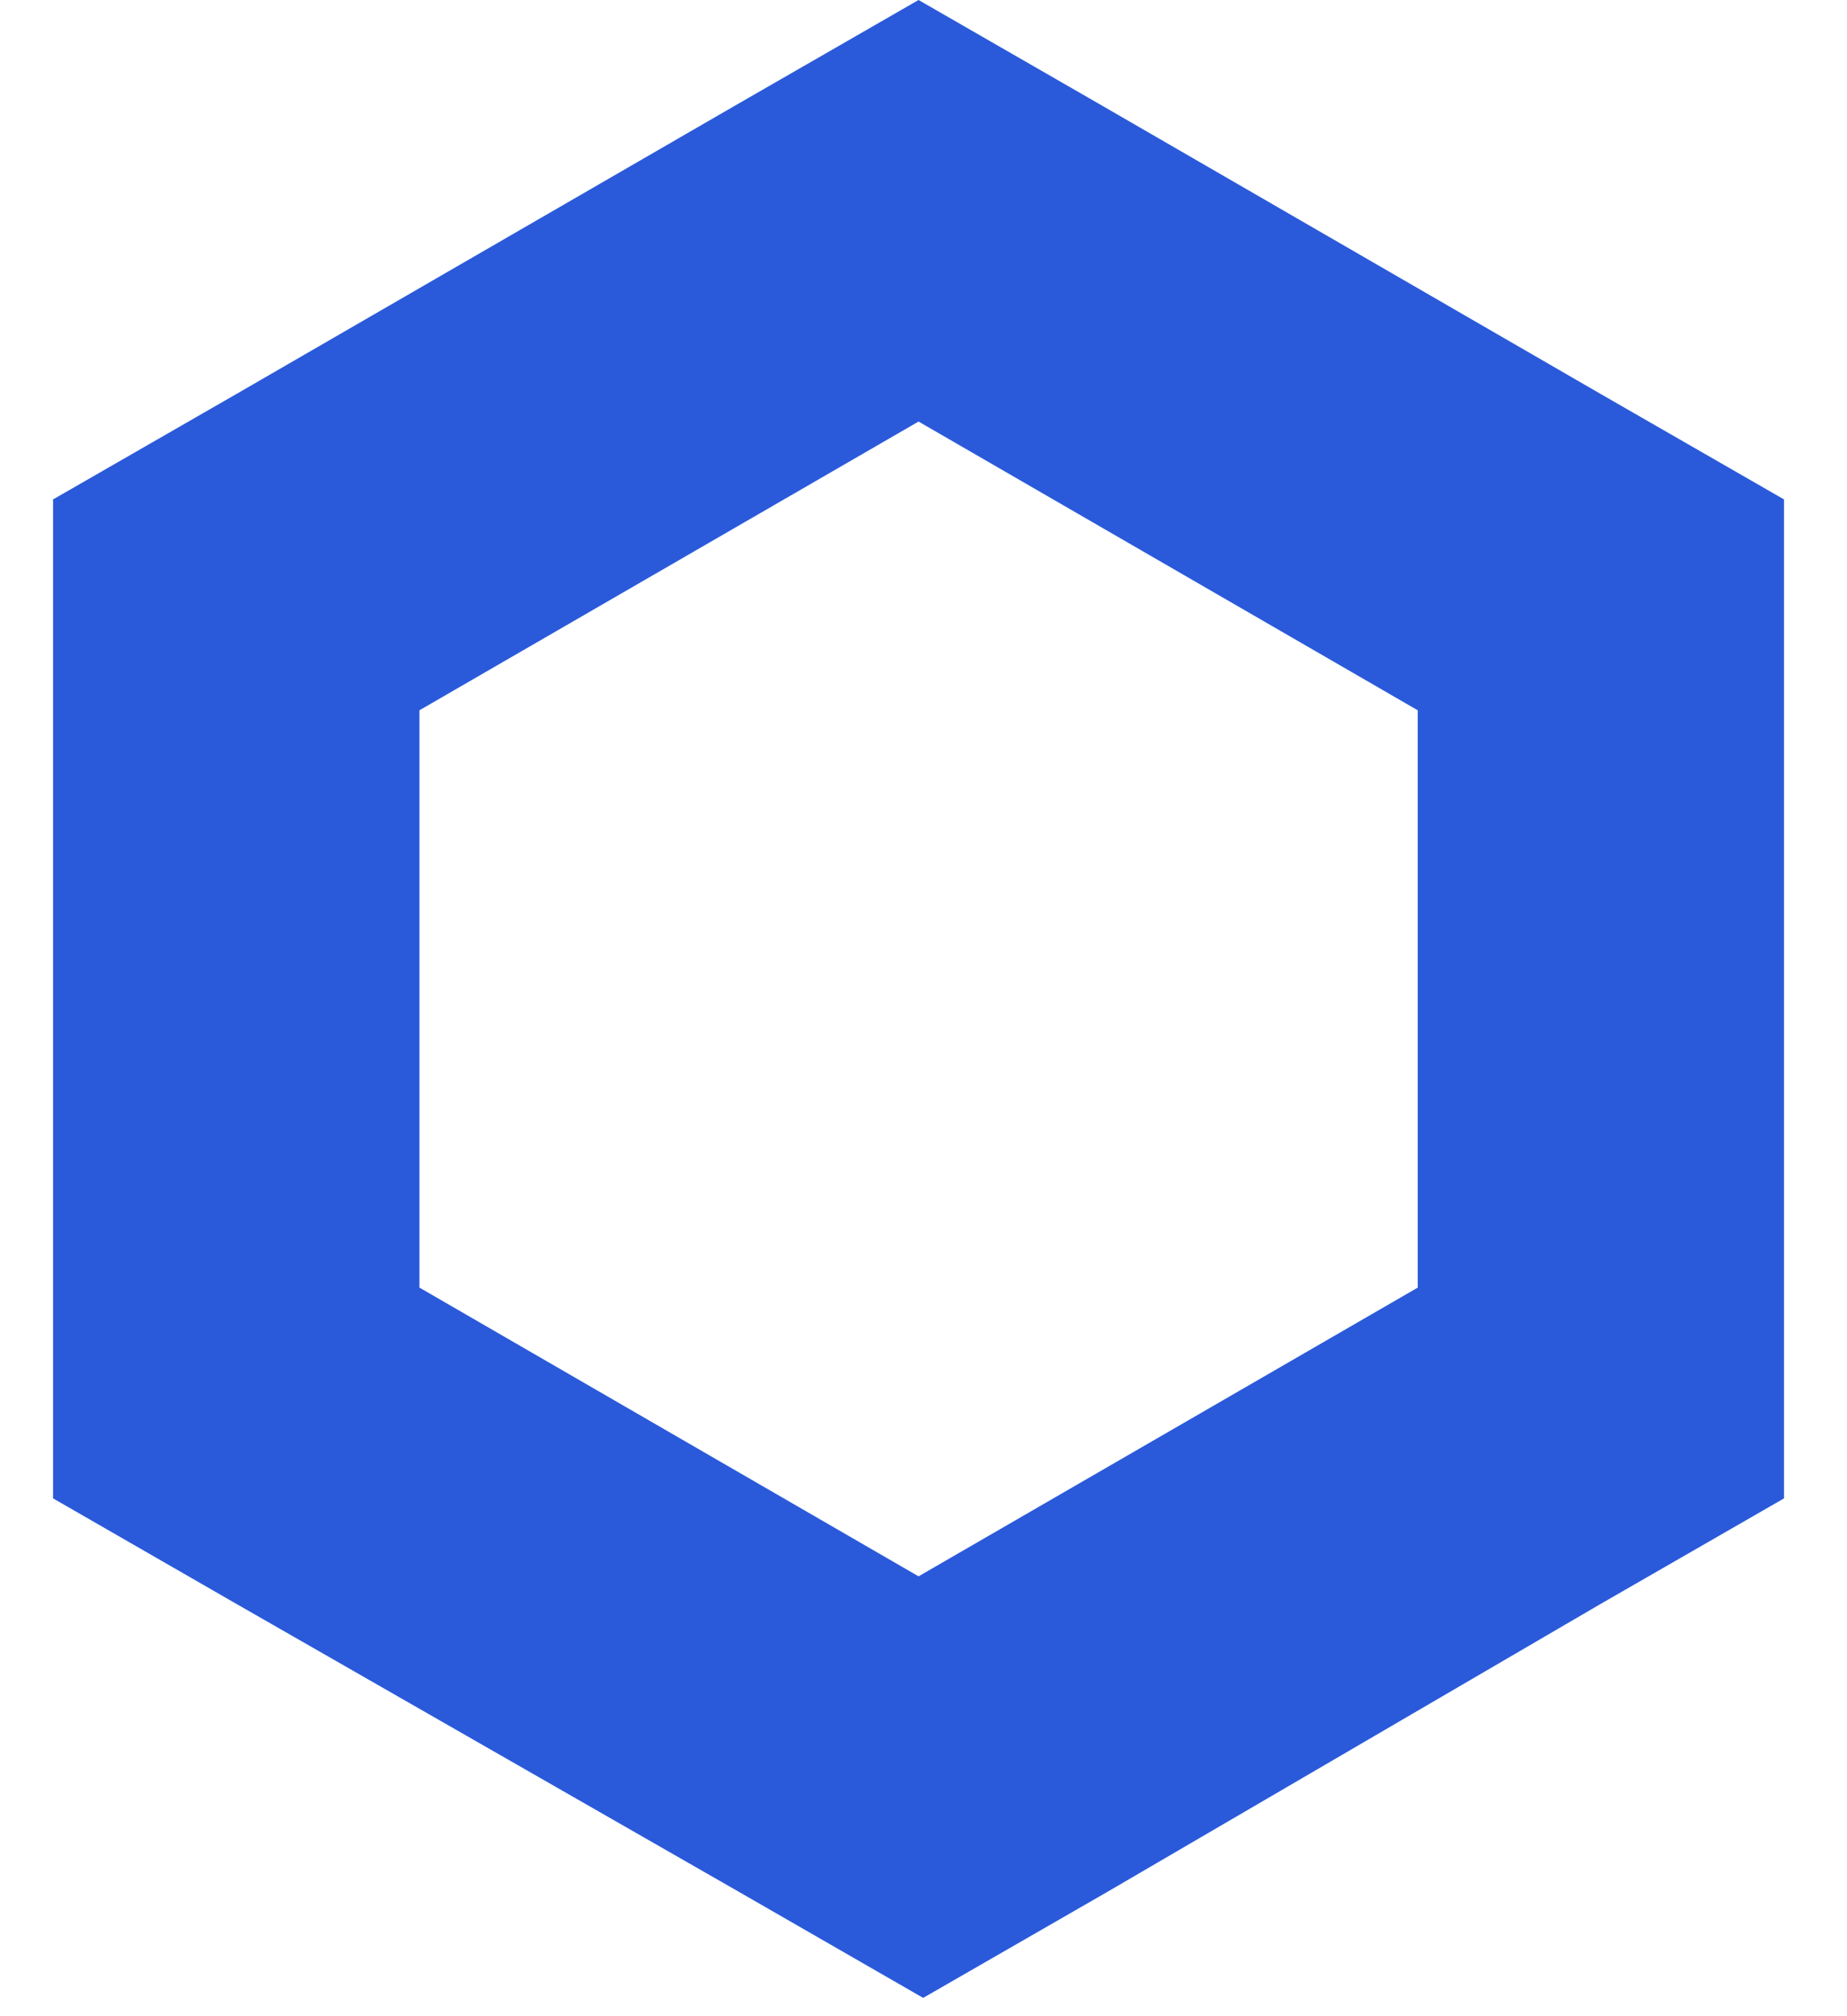<svg width="22" height="24" viewBox="0 0 22 24" fill="none" xmlns="http://www.w3.org/2000/svg">
<g id="Vertical container">
<g id="Vertical container_2">
<path id="Shape" d="M10.941 0L8.759 1.255L2.814 4.691L0.632 5.945V17.836L2.814 19.091L8.814 22.527L10.996 23.782L13.178 22.527L19.068 19.091L21.25 17.836V5.945L19.068 4.691L13.123 1.255L10.941 0ZM4.996 15.327V8.455L10.941 5.018L16.887 8.455V15.327L10.941 18.764L4.996 15.327Z" fill="#2A5ADA"/>
</g>
</g>
</svg>